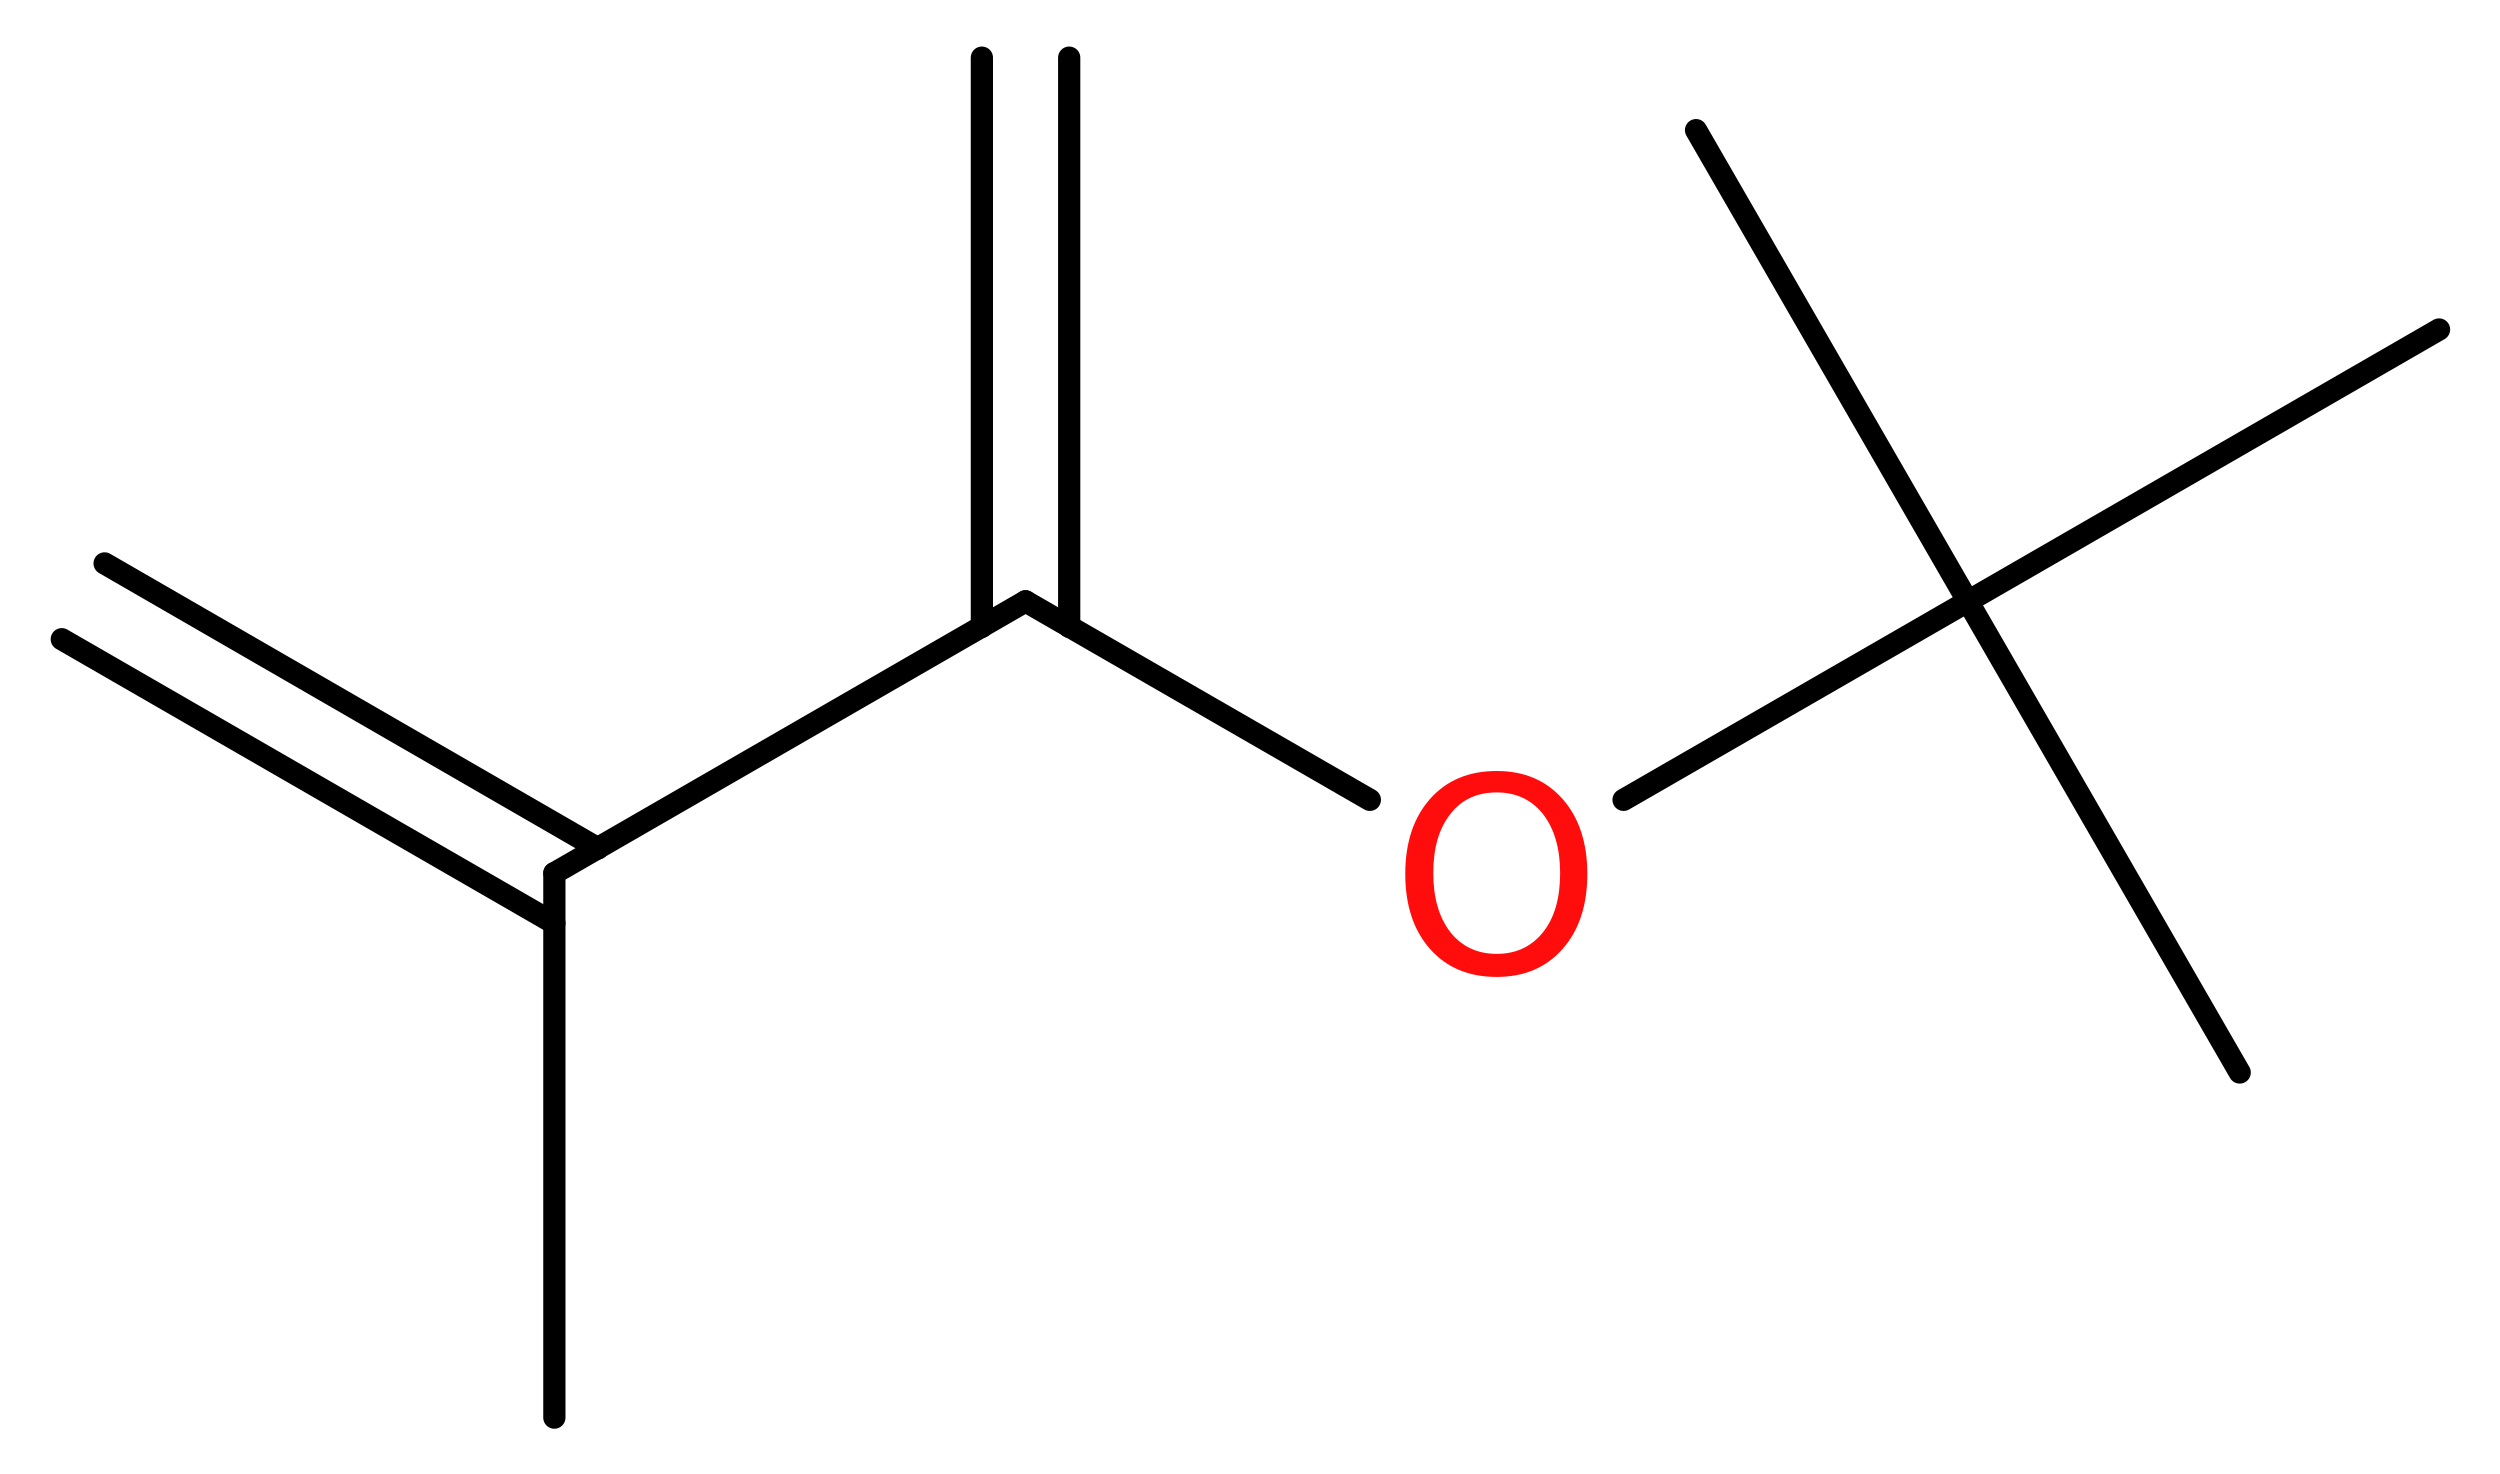 <?xml version='1.0' encoding='UTF-8'?>
<!DOCTYPE svg PUBLIC "-//W3C//DTD SVG 1.1//EN" "http://www.w3.org/Graphics/SVG/1.1/DTD/svg11.dtd">
<svg version='1.2' xmlns='http://www.w3.org/2000/svg' xmlns:xlink='http://www.w3.org/1999/xlink' width='30.35mm' height='17.9mm' viewBox='0 0 30.35 17.9'>
  <desc>Generated by the Chemistry Development Kit (http://github.com/cdk)</desc>
  <g stroke-linecap='round' stroke-linejoin='round' stroke='#000000' stroke-width='.27' fill='#FF0D0D'>
    <rect x='.0' y='.0' width='31.0' height='18.0' fill='#FFFFFF' stroke='none'/>
    <g id='mol1' class='mol'>
      <g id='mol1bnd1' class='bond'>
        <line x1='1.27' y1='6.84' x2='7.26' y2='10.3'/>
        <line x1='.75' y1='7.76' x2='6.73' y2='11.21'/>
      </g>
      <line id='mol1bnd2' class='bond' x1='6.73' y1='10.6' x2='6.73' y2='17.21'/>
      <line id='mol1bnd3' class='bond' x1='6.73' y1='10.6' x2='12.45' y2='7.3'/>
      <g id='mol1bnd4' class='bond'>
        <line x1='11.92' y1='7.61' x2='11.92' y2='.7'/>
        <line x1='12.98' y1='7.61' x2='12.98' y2='.7'/>
      </g>
      <line id='mol1bnd5' class='bond' x1='12.45' y1='7.3' x2='16.63' y2='9.71'/>
      <line id='mol1bnd6' class='bond' x1='19.71' y1='9.71' x2='23.89' y2='7.3'/>
      <line id='mol1bnd7' class='bond' x1='23.89' y1='7.3' x2='27.19' y2='13.02'/>
      <line id='mol1bnd8' class='bond' x1='23.89' y1='7.3' x2='29.61' y2='4.0'/>
      <line id='mol1bnd9' class='bond' x1='23.89' y1='7.3' x2='20.59' y2='1.58'/>
      <path id='mol1atm6' class='atom' d='M18.17 9.62q-.36 .0 -.56 .26q-.21 .26 -.21 .72q.0 .45 .21 .72q.21 .26 .56 .26q.35 .0 .56 -.26q.21 -.26 .21 -.72q.0 -.45 -.21 -.72q-.21 -.26 -.56 -.26zM18.17 9.36q.5 .0 .8 .34q.3 .34 .3 .91q.0 .57 -.3 .91q-.3 .34 -.8 .34q-.51 .0 -.81 -.34q-.3 -.34 -.3 -.91q.0 -.57 .3 -.91q.3 -.34 .81 -.34z' stroke='none'/>
    </g>
  </g>
</svg>
